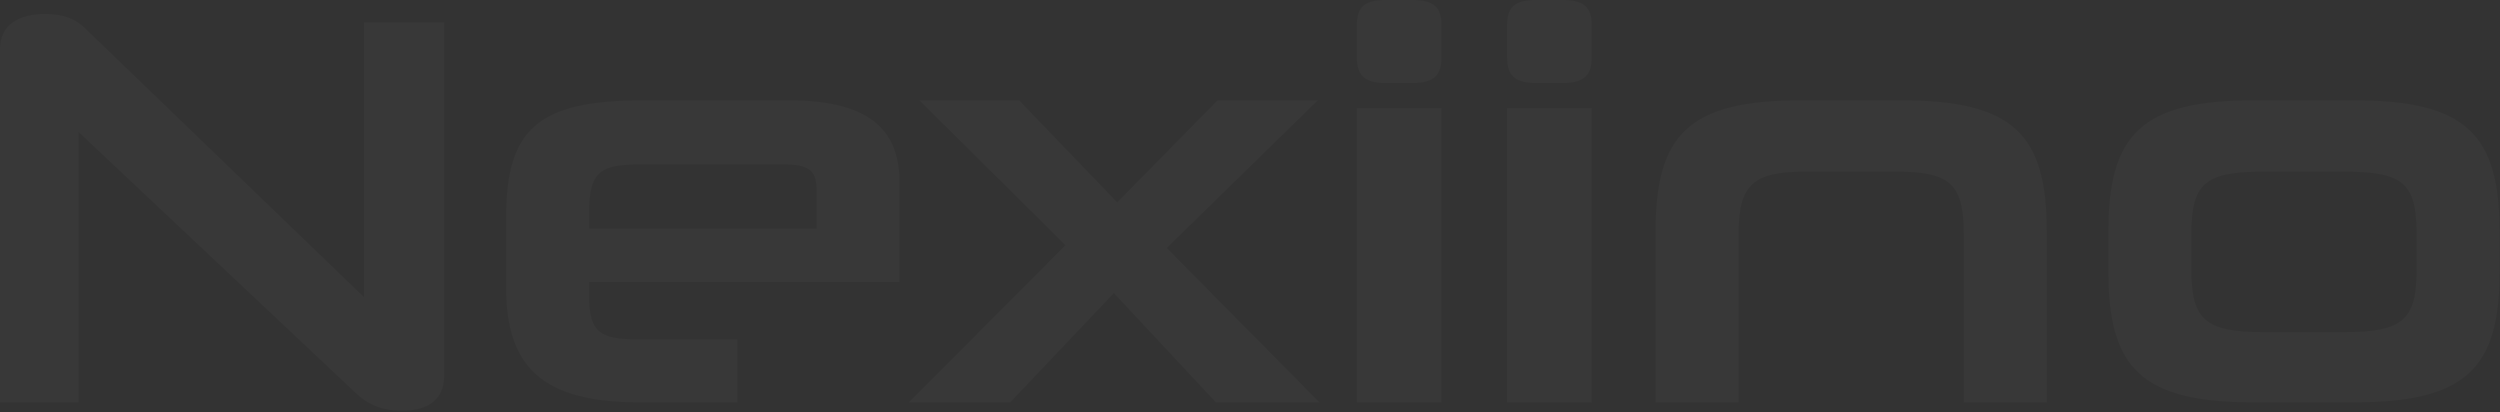 <svg xmlns="http://www.w3.org/2000/svg" width="1705" height="281" viewBox="0 0 1705 281" fill="none"><rect x="0" y="0" width="1705" height="281" fill="#333333" stroke="none"/><g opacity="0.3"><path d="M1605.52 274.421H1536.73C1460.33 274.421 1437.91 250.856 1437.91 185.481V157.734C1437.91 91.979 1460.33 68.414 1536.73 68.414H1605.52C1682.3 68.414 1704.73 91.979 1704.73 158.114V185.481C1704.73 250.856 1682.3 274.421 1605.52 274.421ZM1648.09 183.96V159.635C1648.09 124.667 1638.97 117.065 1597.92 117.065H1544.33C1504.04 117.065 1494.54 124.667 1494.54 159.635V183.96C1494.54 218.168 1504.04 226.53 1544.33 226.53H1597.92C1638.97 226.53 1648.09 218.168 1648.09 183.96Z" fill="white" fill-opacity="0.08"></path><path d="M1395.91 274.421H1339.28V159.635C1339.28 125.427 1329.78 117.065 1293.29 117.065H1231.72C1195.99 117.065 1185.73 125.427 1185.73 159.635V274.421H1129.09V157.734C1129.09 91.979 1151.52 68.414 1227.92 68.414H1296.71C1373.49 68.414 1395.91 91.979 1395.91 157.734V274.421Z" fill="white" fill-opacity="0.08"></path><path d="M1085.58 274.423H1027.81V73.737H1085.58V274.423ZM1065.81 56.633H1047.19C1033.13 56.633 1027.81 51.312 1027.81 39.149V17.104C1027.81 4.941 1033.13 0 1047.19 0H1065.81C1080.26 0 1085.58 4.941 1085.58 17.104V39.149C1085.58 51.312 1080.26 56.633 1065.81 56.633Z" fill="white" fill-opacity="0.08"></path><path d="M983.129 274.423H925.356V73.737H983.129V274.423ZM963.365 56.633H944.74C930.677 56.633 925.356 51.312 925.356 39.149V17.104C925.356 4.941 930.677 0 944.74 0H963.365C977.808 0 983.129 4.941 983.129 17.104V39.149C983.129 51.312 977.808 56.633 963.365 56.633Z" fill="white" fill-opacity="0.08"></path><path d="M899.915 274.421H829.219L759.663 199.924L688.966 274.421H619.791L726.595 167.237L627.012 68.414H695.048L761.943 137.97L830.359 68.414H898.774L795.771 169.137L899.915 274.421Z" fill="white" fill-opacity="0.08"></path><path d="M613.491 192.322H401.783V201.824C401.783 226.91 409.385 231.471 435.991 231.471H502.886V274.421H435.991C370.616 274.421 345.15 250.856 345.15 196.123V148.612C345.15 88.559 366.055 68.414 438.651 68.414H538.234C597.148 68.414 613.491 91.979 613.491 124.667V192.322ZM556.858 155.834V129.228C556.858 115.545 550.777 112.124 533.673 112.124H439.411C410.905 112.124 401.783 115.165 401.783 144.811V155.834H556.858Z" fill="white" fill-opacity="0.08"></path><path d="M274.043 280.123C261.88 280.123 251.618 276.702 242.496 267.96L53.592 90.08V274.422H0V33.447C0 17.103 12.543 9.501 30.787 9.501C43.71 9.501 52.072 13.302 57.773 19.004L248.197 202.586V15.203H302.929V256.178C302.929 273.282 291.147 280.123 274.043 280.123Z" fill="white" fill-opacity="0.08"></path></g></svg>